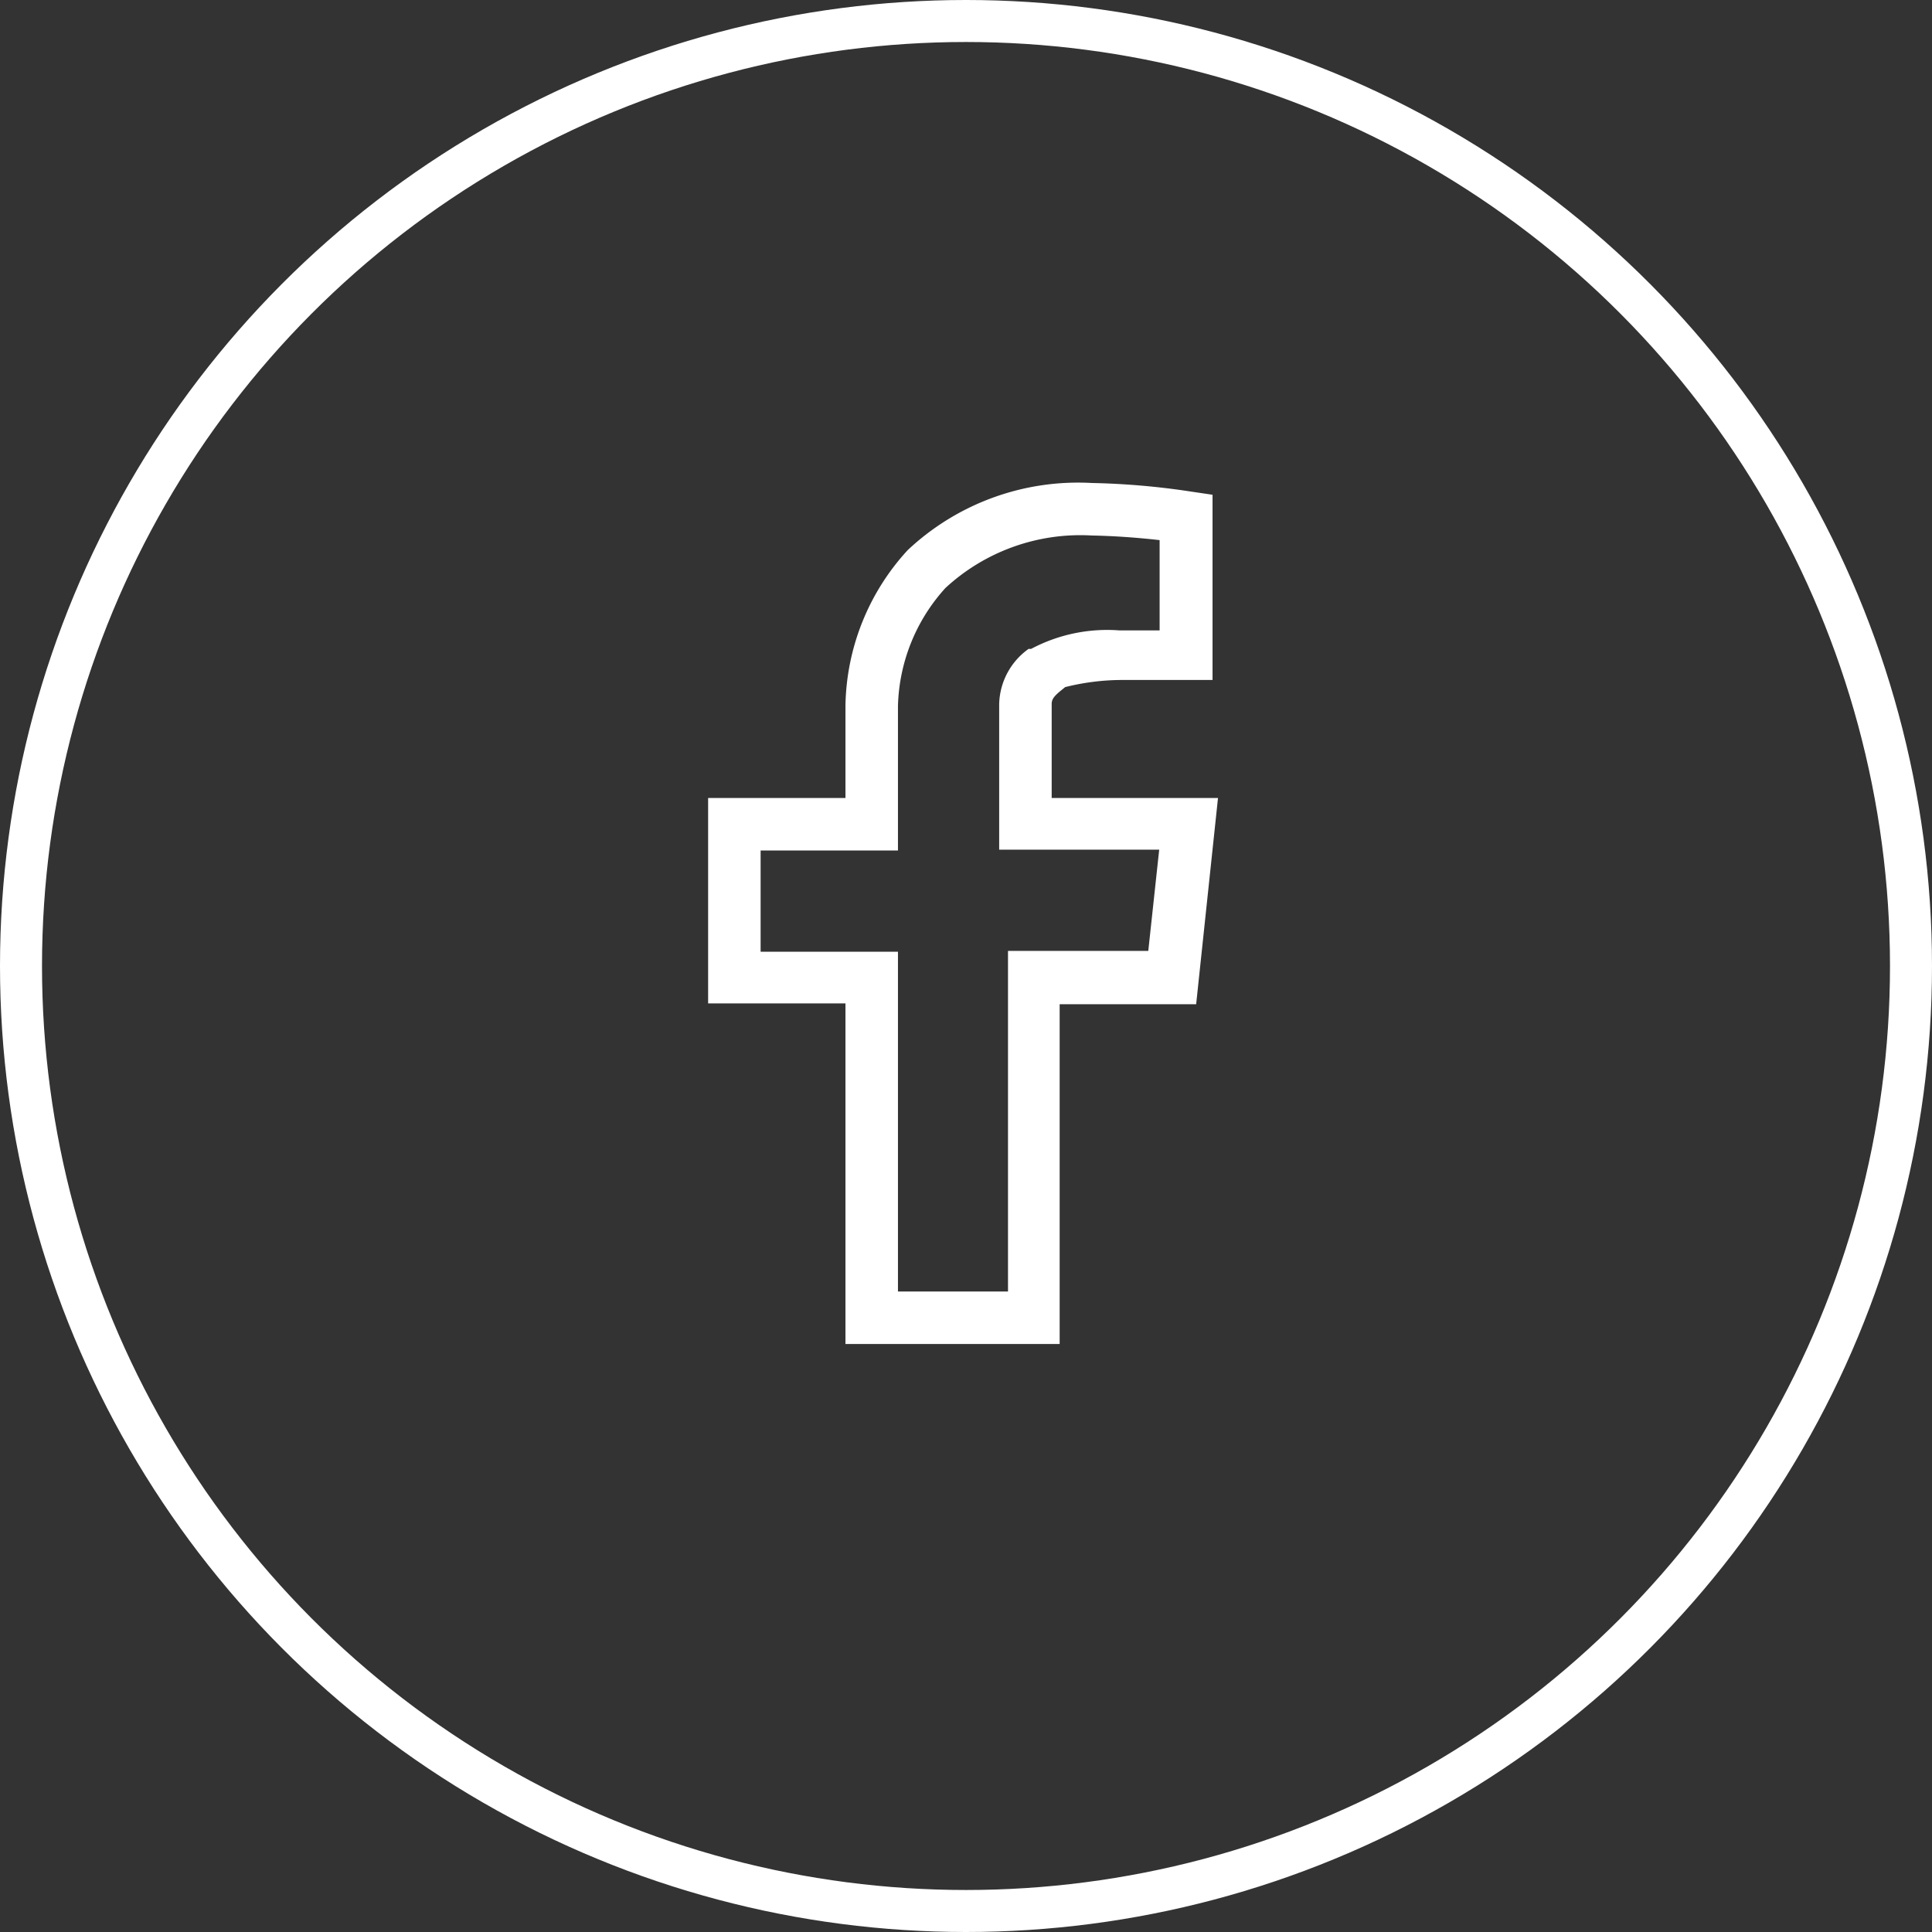 <svg xmlns="http://www.w3.org/2000/svg" width="46" height="46" viewBox="0 0 46 46"><rect x="0" y="0" width="46" height="46" fill="#333333" stroke="none"/><defs><style>.cls-1{fill:none;stroke:#fff;stroke-miterlimit:10;}.cls-2{fill:#fff;}</style></defs><g id="Capa_2" data-name="Capa 2"><g id="Capa_1-2" data-name="Capa 1"><circle class="cls-1" cx="23" cy="23" r="22.5"/><path class="cls-2" d="M25.23,32h-5.1V23.89H16.86V19h3.27V16.8a5.6,5.6,0,0,1,1.48-3.7A5.92,5.92,0,0,1,26,11.5a17.86,17.86,0,0,1,2.33.2l.54.08v4.41H26.7a5.6,5.6,0,0,0-1.34.17l-.06.05c-.19.15-.26.23-.26.35V19H29l-.52,4.91H25.23Zm-3.85-1.25H24V22.64h3.34l.26-2.41H23.79V16.76a1.66,1.66,0,0,1,.7-1.31l.06,0,0,0a3.86,3.86,0,0,1,2.11-.44h.95V12.86c-.53-.06-1.08-.1-1.62-.11A4.73,4.73,0,0,0,22.51,14a4.34,4.34,0,0,0-1.13,2.81h0v3.44H18.11v2.41h3.27Z"/></g></g></svg>